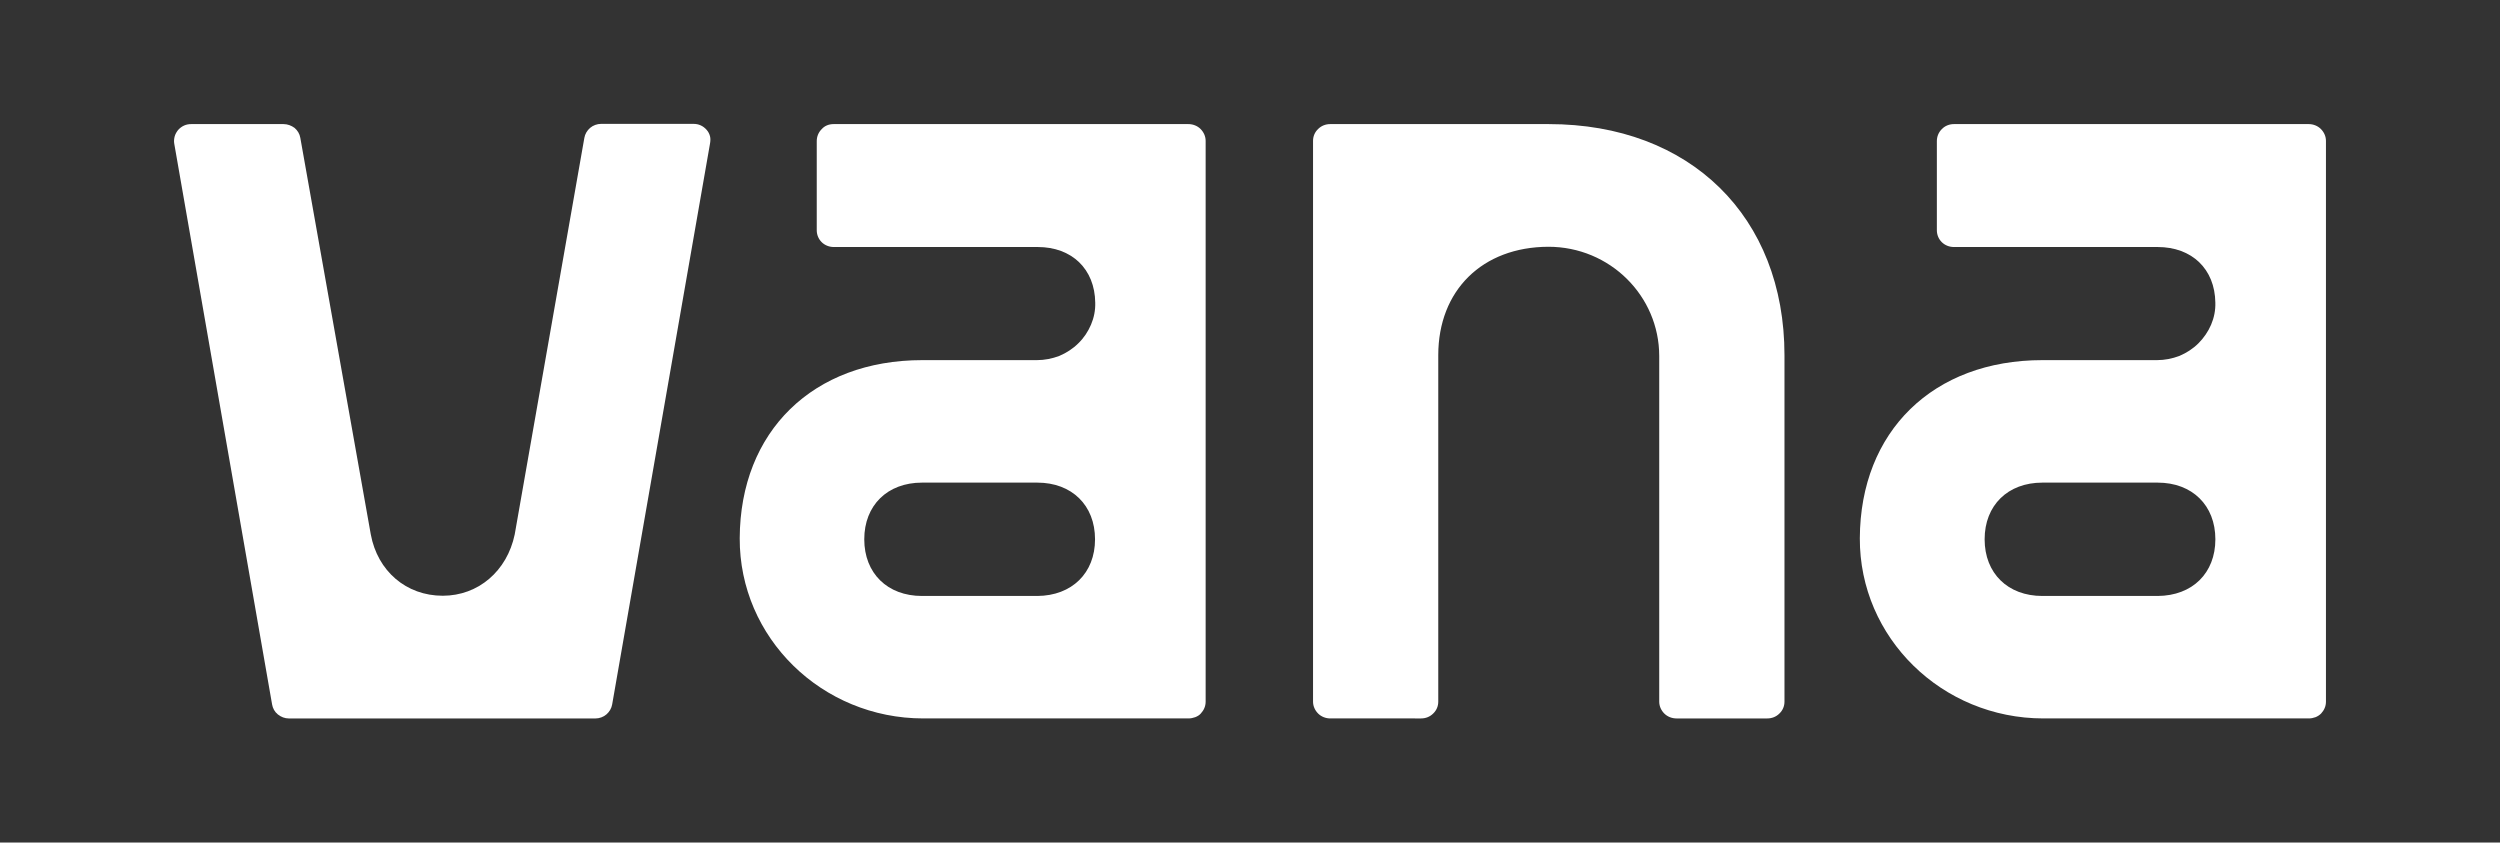 <?xml version="1.0" encoding="utf-8"?>
<!-- Generator: Adobe Illustrator 25.0.1, SVG Export Plug-In . SVG Version: 6.00 Build 0)  -->
<svg version="1.1" id="Layer_1" xmlns="http://www.w3.org/2000/svg" xmlns:xlink="http://www.w3.org/1999/xlink" x="0px" y="0px"
	 viewBox="0 0 997 336" style="enable-background:new 0 0 997 336;" xml:space="preserve">
<rect x="0" y="0" width="997" height="336" fill="#333333" stroke="none"/>
<style type="text/css">
	.st0{fill:#FFFFFF;}
</style>
<g>
	<g>
		<g>
			<path class="st0" d="M283.15,57.28l-39.02,223.65c-0.25,1.52-1.1,2.96-2.29,3.98c-1.19,1.02-2.79,1.61-4.4,1.61H115.2
				c-1.61,0-3.13-0.59-4.4-1.61c-1.27-1.02-2.03-2.45-2.29-3.98L69.49,57.28c-0.17-0.93-0.08-1.95,0.17-2.88
				c0.25-0.93,0.76-1.78,1.35-2.54c0.68-0.76,1.44-1.35,2.37-1.78c0.93-0.42,1.86-0.59,2.88-0.59h36.82c1.61,0,3.13,0.59,4.4,1.52
				c1.19,1.02,2.03,2.37,2.29,3.98l28.1,158.13c2.71,14.64,14.14,24.46,28.7,24.46c14.14,0,25.65-9.82,28.7-24.46l27.77-158.13
				c0.25-1.52,1.1-2.96,2.29-3.98c1.19-1.02,2.79-1.61,4.4-1.61h36.82c1.02,0,1.95,0.17,2.88,0.59c0.93,0.42,1.69,1.02,2.37,1.78
				c0.68,0.76,1.1,1.61,1.35,2.54C283.4,55.25,283.32,56.35,283.15,57.28z"/>
			<path class="st0" d="M473.95,286.51H368.22c-40.46,0-73.39-32.17-73.22-71.87c0.17-42.66,29.29-71.02,72.8-71.02h45.71
				c3.05,0,6.09-0.59,8.97-1.69c2.79-1.19,5.42-2.88,7.53-4.99c2.2-2.12,3.89-4.66,5.08-7.45c1.19-2.79,1.78-5.76,1.69-8.8
				c-0.17-13.37-9.31-22.18-22.94-22.18H332.5c-1.78,0-3.56-0.68-4.83-1.95c-1.27-1.27-1.95-2.96-1.95-4.74V56.26
				c0-1.78,0.68-3.47,1.95-4.74c1.18-1.35,2.88-2.03,4.74-2.03h141.54c1.78,0,3.56,0.68,4.83,1.95s2.03,2.96,2.03,4.74v223.65
				c0,0.85-0.17,1.78-0.51,2.54c-0.34,0.85-0.85,1.52-1.44,2.2c-0.59,0.68-1.35,1.1-2.2,1.44
				C475.73,286.34,474.88,286.51,473.95,286.51z M436.7,215.07c0-13.54-9.23-22.6-23.03-22.6h-45.97c-13.8,0-23.03,9.06-23.03,22.6
				s9.23,22.6,23.03,22.6h45.97C427.48,237.58,436.7,228.53,436.7,215.07z"/>
			<path class="st0" d="M711.65,141.67v138.15c0,1.78-0.68,3.47-2.03,4.74c-1.27,1.27-2.96,1.95-4.83,1.95h-36.23
				c-1.78,0-3.56-0.68-4.83-1.95c-1.27-1.27-2.03-2.96-2.03-4.74V142.01c0-24.04-19.72-43.6-44.19-43.6
				c-26.33,0.08-43.93,17.35-43.93,43.26v138.15c0,1.78-0.68,3.47-2.03,4.74c-1.27,1.27-2.96,1.95-4.83,1.95H530.5
				c-1.78,0-3.56-0.68-4.83-1.95c-1.27-1.27-2.03-2.96-2.03-4.74V56.18c0-1.78,0.68-3.47,2.03-4.74c1.27-1.27,2.96-1.95,4.83-1.95
				h87.11C674.07,49.49,711.65,86.4,711.65,141.67z"/>
			<path class="st0" d="M920.74,286.51H814.92c-40.46,0-73.39-32.17-73.22-71.87c0.17-42.66,29.29-71.02,72.8-71.02h45.71
				c3.05,0,6.09-0.59,8.97-1.69c2.79-1.19,5.42-2.88,7.53-4.99s3.89-4.66,5.08-7.45c1.19-2.79,1.78-5.76,1.69-8.8
				c-0.17-13.37-9.31-22.18-23.03-22.18H779.2c-1.78,0-3.56-0.68-4.83-1.95c-1.27-1.27-1.95-2.96-1.95-4.74V56.26
				c0-1.78,0.68-3.47,1.95-4.74c1.27-1.35,3.05-2.03,4.82-2.03h141.54c1.78,0,3.56,0.68,4.83,1.95s2.03,2.96,2.03,4.74v223.65
				c0,0.85-0.17,1.78-0.51,2.54c-0.34,0.85-0.85,1.52-1.44,2.2c-0.59,0.59-1.35,1.1-2.2,1.44
				C922.52,286.34,921.67,286.51,920.74,286.51z M883.49,215.07c0-13.54-9.23-22.6-23.03-22.6H814.5c-13.8,0-23.03,9.06-23.03,22.6
				s9.23,22.6,23.03,22.6h45.97C874.35,237.58,883.49,228.53,883.49,215.07z"/>
		</g>
	</g>
</g>
</svg>
